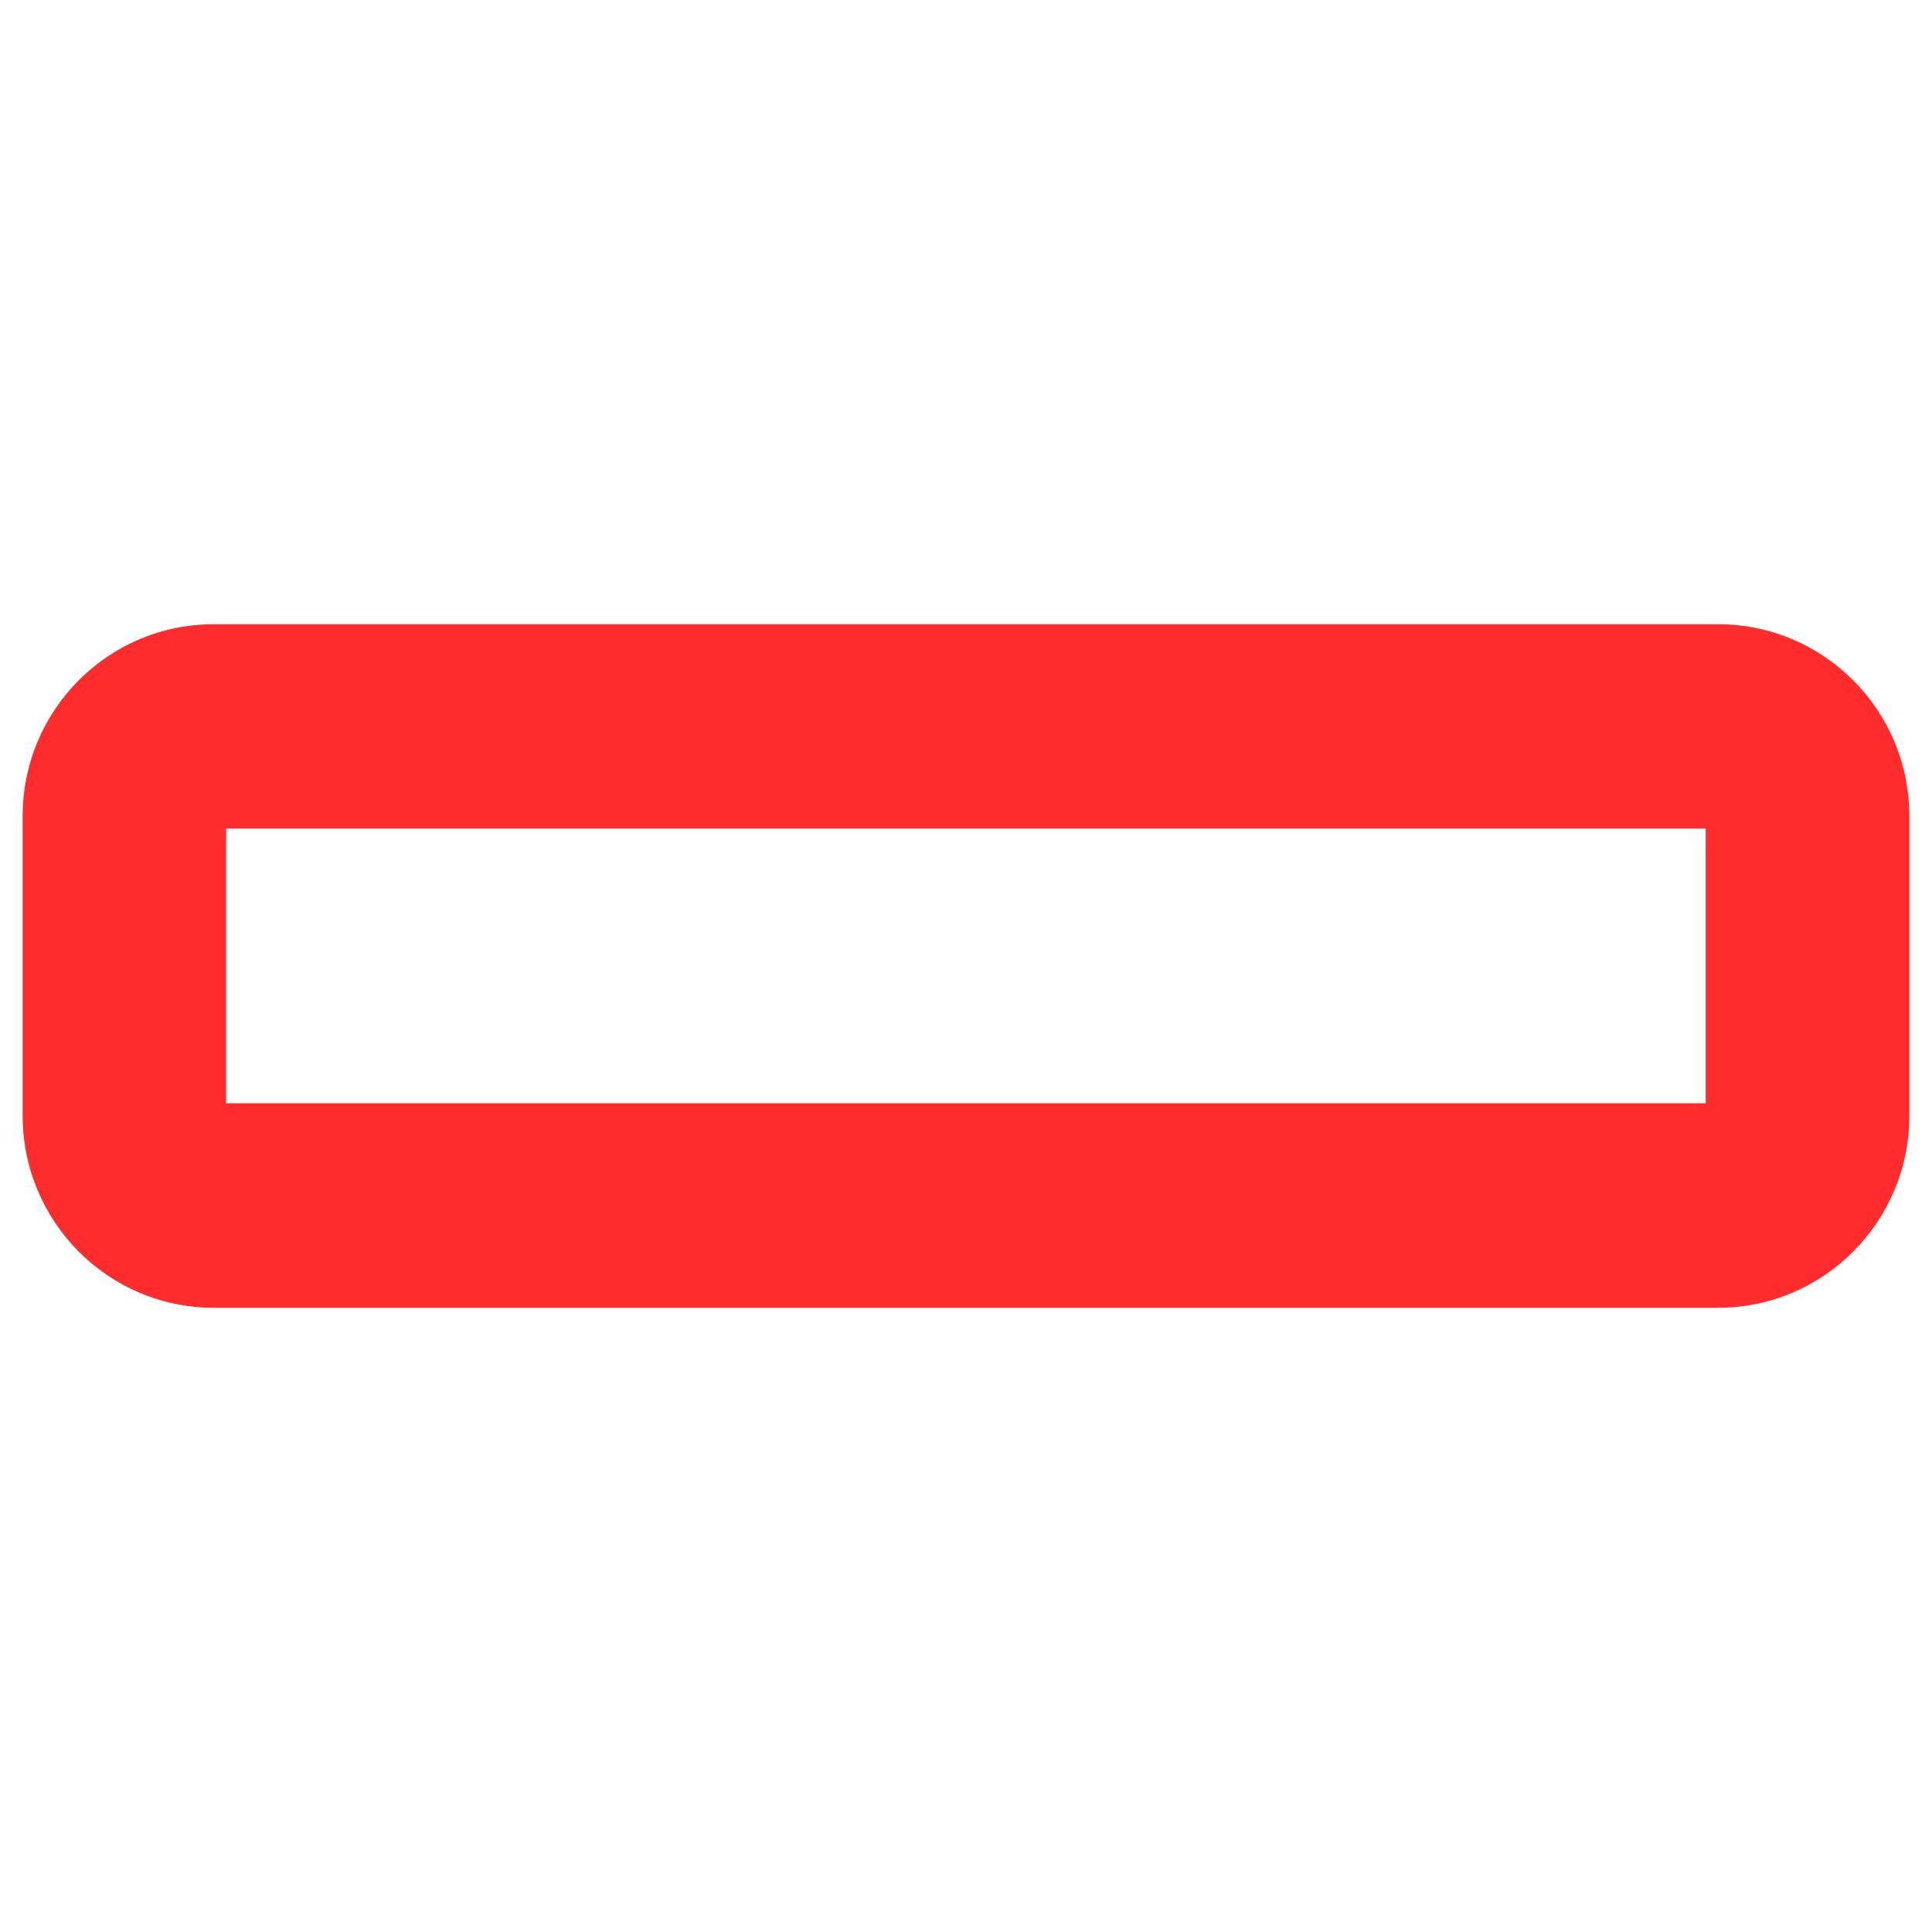 <svg xmlns="http://www.w3.org/2000/svg" id="a" viewBox="0 0 512 512"><defs><style>.c{fill:#ff2c2d;}</style></defs><path id="b" class="c" d="M455.31,165.43H56.64c-27.98,0-50.64,22.76-50.64,50.88v79.33c0,28.12,22.66,50.93,50.64,50.93h398.67c27.98,0,50.69-22.8,50.69-50.93v-79.33c0-28.12-22.71-50.88-50.69-50.88ZM452.03,292.37H59.92v-72.78h392.11v72.78Z"></path></svg>